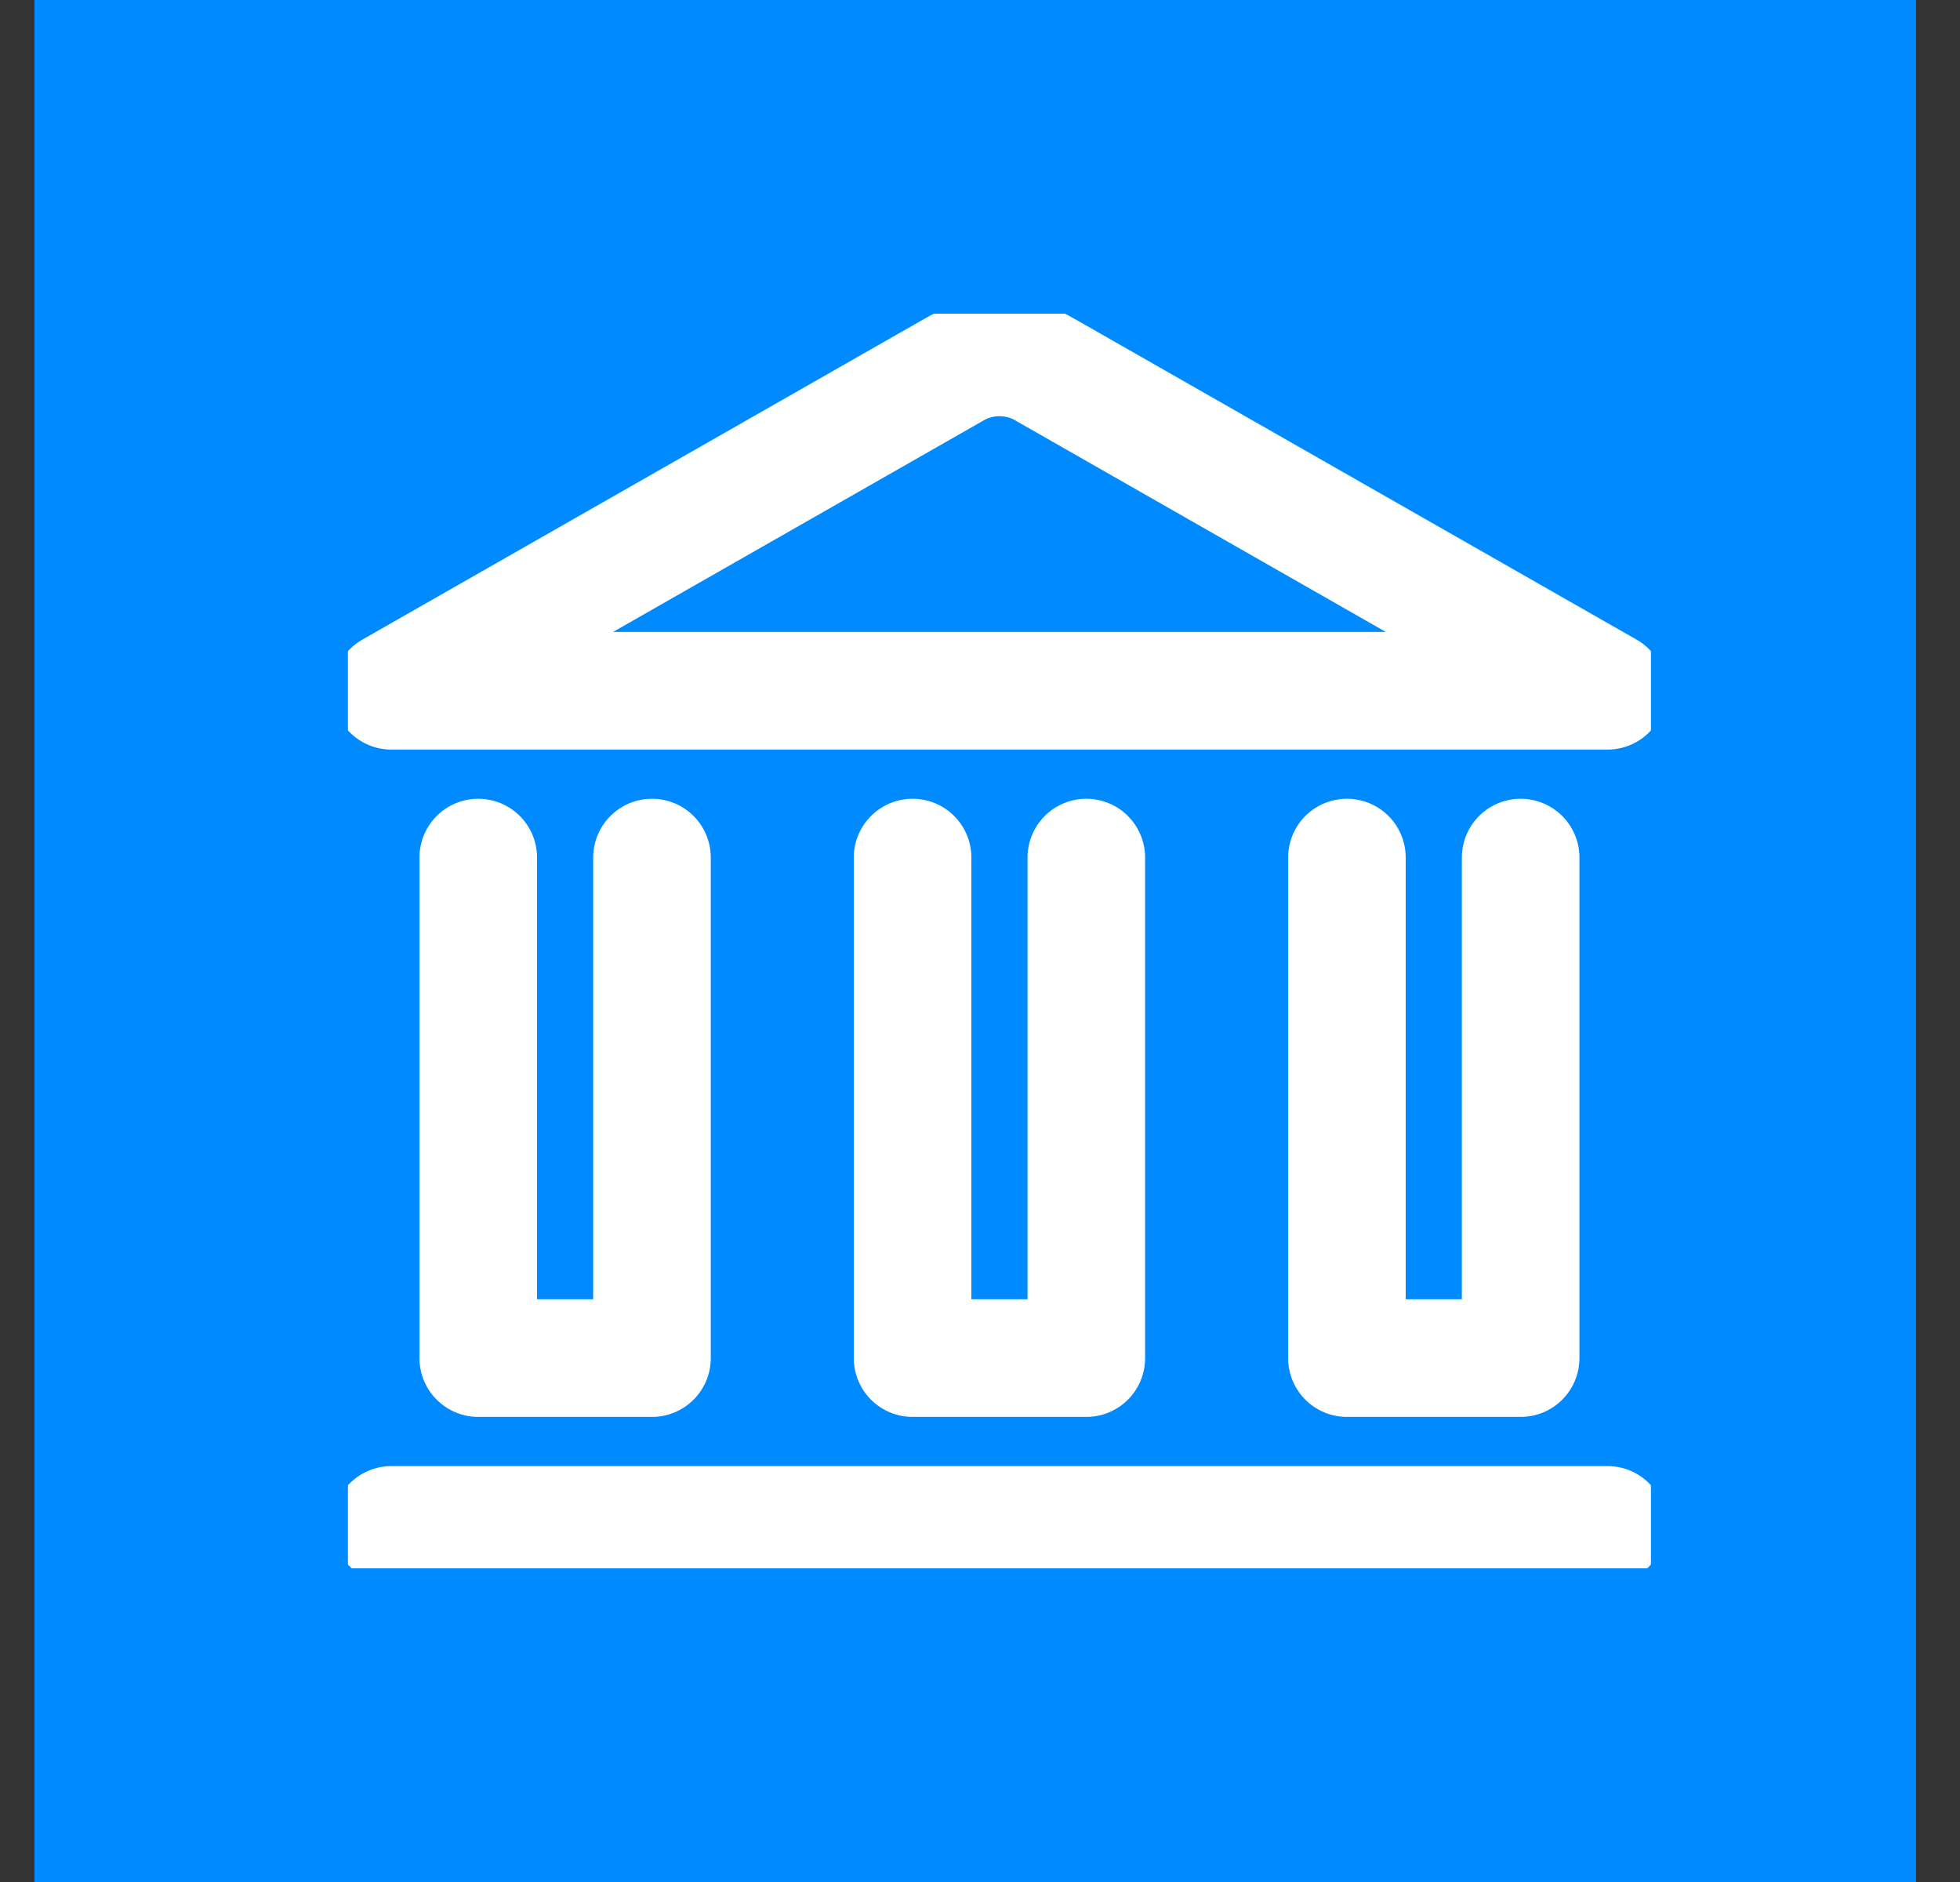 <svg width="25" height="24" viewBox="0 0 25 24" fill="none" xmlns="http://www.w3.org/2000/svg">
<rect x="0" y="0" width="25" height="24" fill="#333333" stroke="none"/>
<rect x="24.439" width="24" height="24" transform="rotate(90 24.439 0)" fill="#008AFF"/>
<g clip-path="url(#clip0_1604_53819)">
<path d="M4.992 19.446H20.504" stroke="white" stroke-width="1.5" stroke-linecap="round" stroke-linejoin="round"/>
<path d="M20.504 8.809H4.992L12.15 4.724C12.512 4.502 12.984 4.502 13.346 4.724L20.504 8.809Z" stroke="white" stroke-width="1.5" stroke-linecap="round" stroke-linejoin="round"/>
<path d="M19.396 10.936V17.319H17.18V10.936" stroke="white" stroke-width="1.5" stroke-linecap="round" stroke-linejoin="round"/>
<path d="M13.856 10.936V17.319H11.64V10.936" stroke="white" stroke-width="1.5" stroke-linecap="round" stroke-linejoin="round"/>
<path d="M8.316 10.936V17.319H6.1V10.936" stroke="white" stroke-width="1.5" stroke-linecap="round" stroke-linejoin="round"/>
</g>
<defs>
<clipPath id="clip0_1604_53819">
<rect width="16.62" height="16" fill="white" transform="translate(4.438 4)"/>
</clipPath>
</defs>
</svg>
